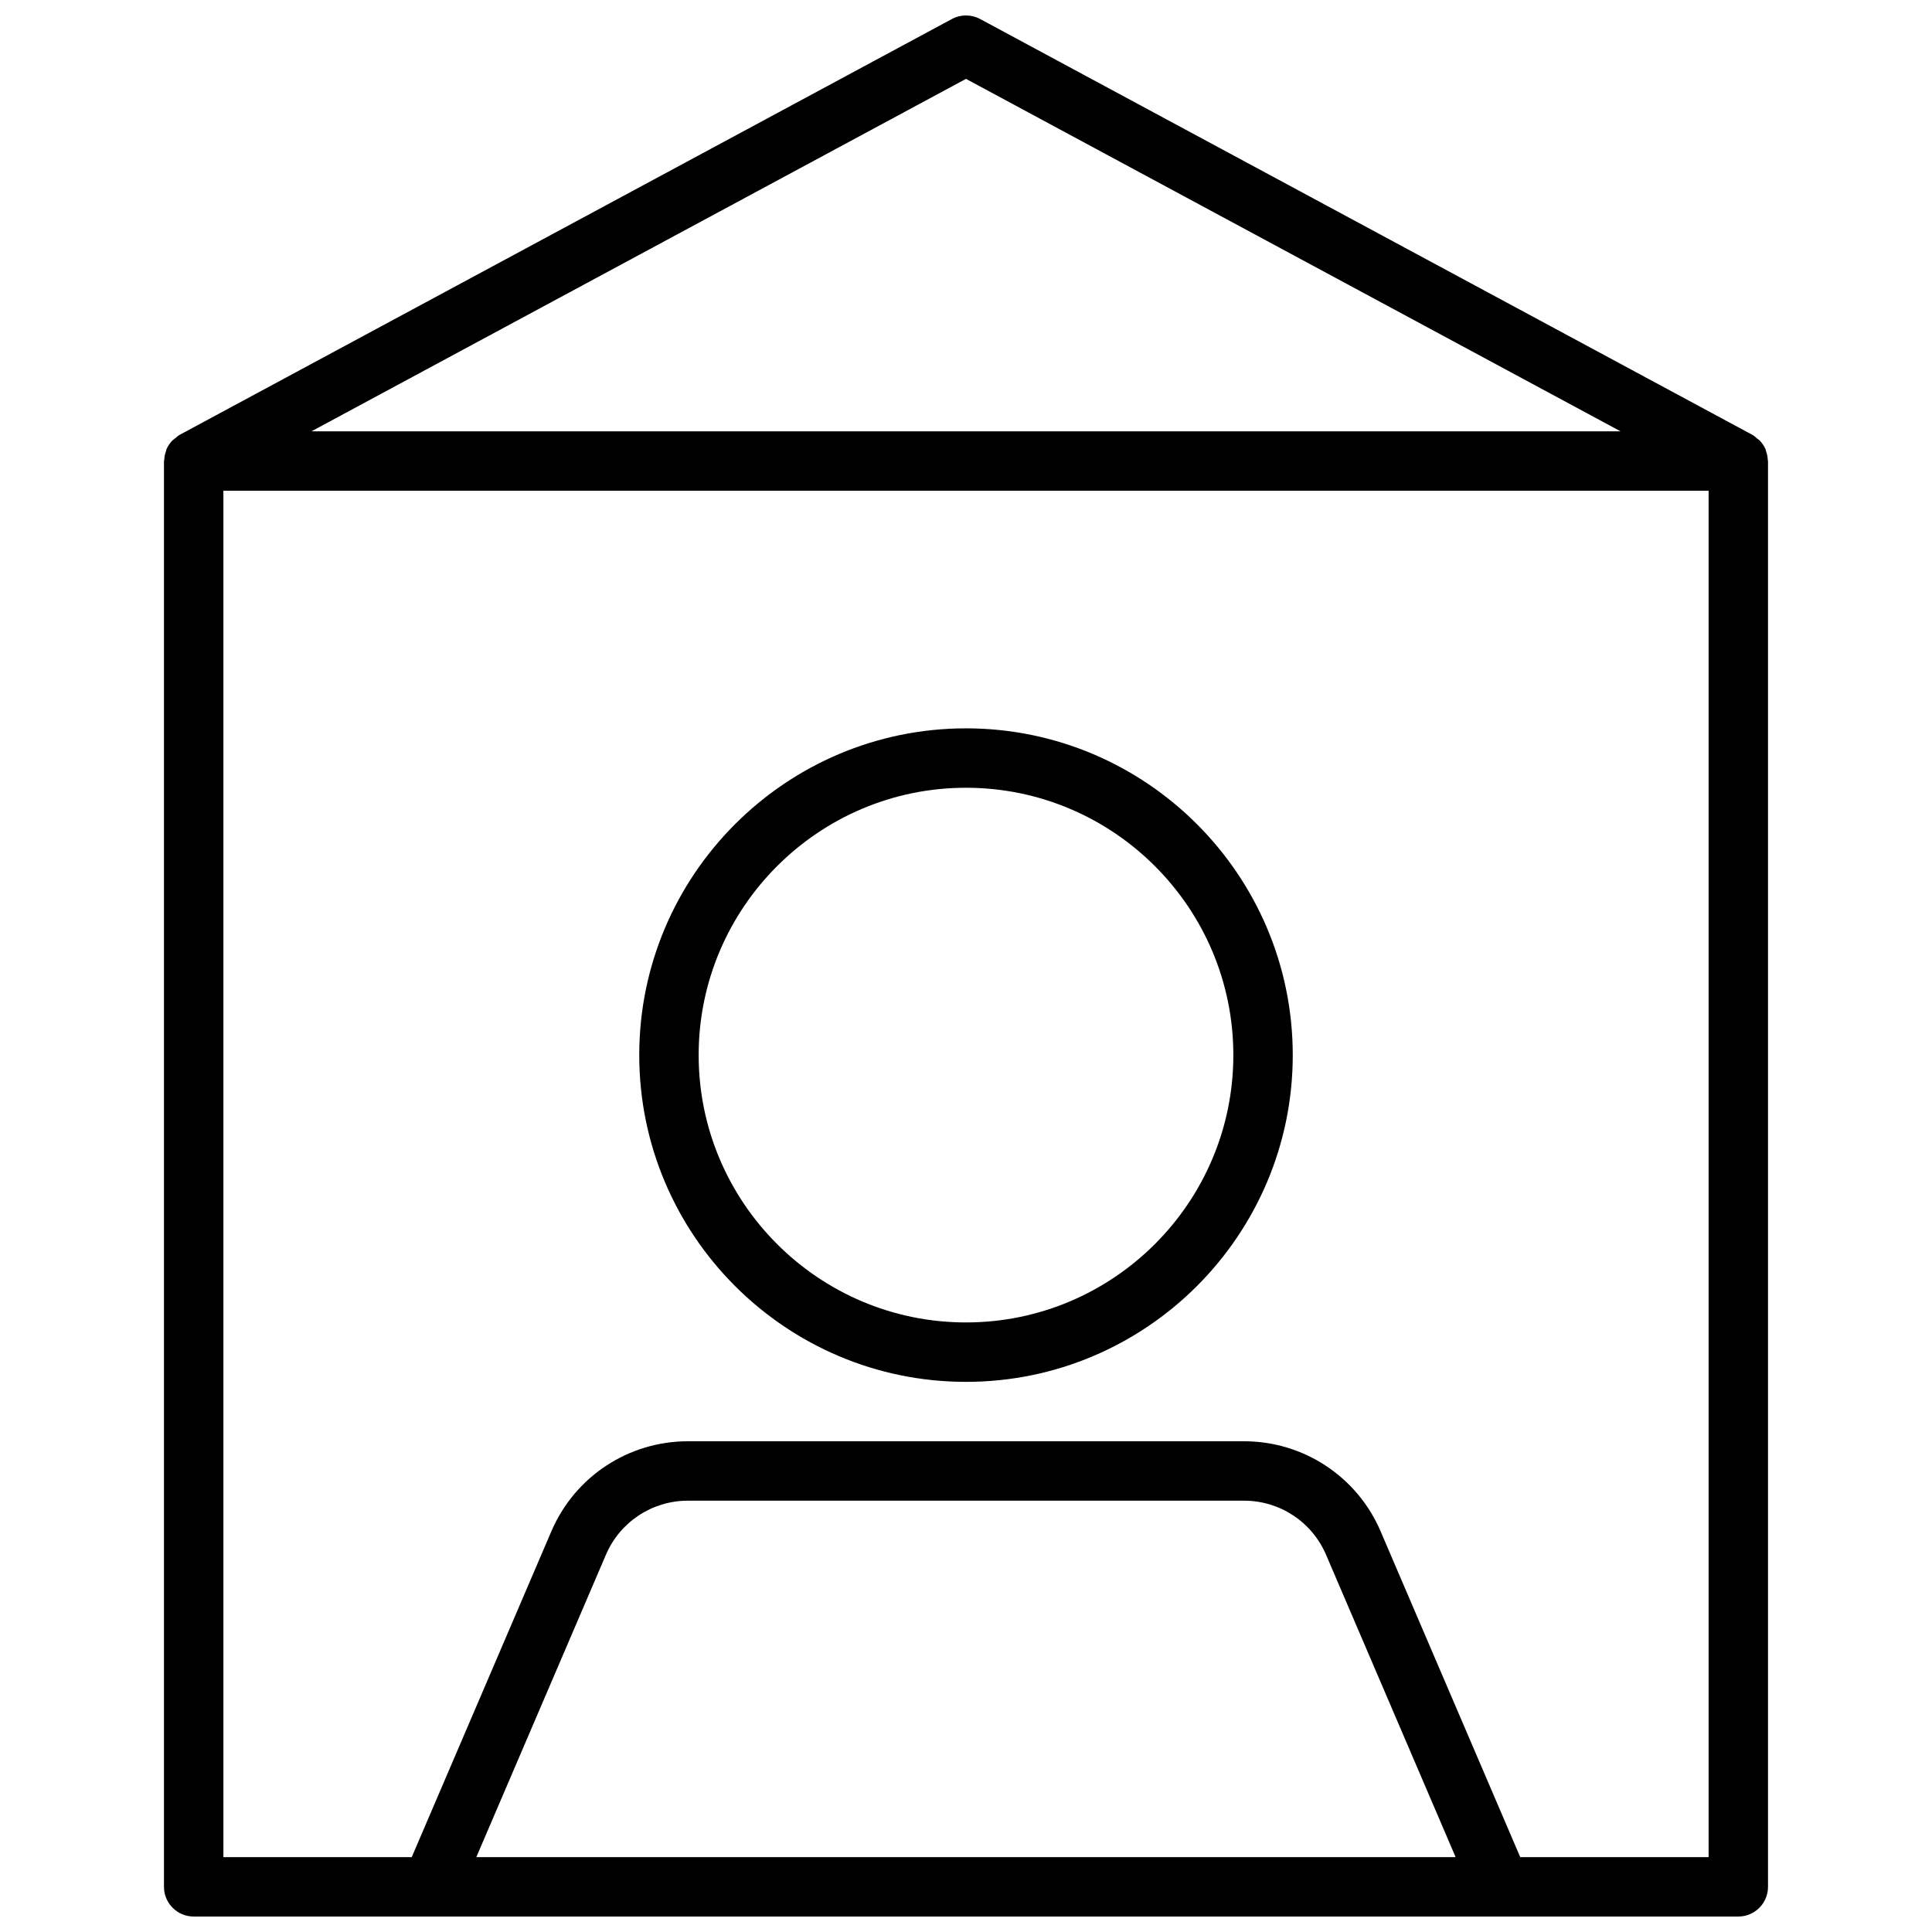 <?xml version="1.0" encoding="UTF-8"?>
<!-- Uploaded to: SVG Repo, www.svgrepo.com, Generator: SVG Repo Mixer Tools -->
<svg width="800px" height="800px" version="1.1" viewBox="144 144 512 512" xmlns="http://www.w3.org/2000/svg">
 <defs>
  <clipPath id="a">
   <path d="m187 148.09h426v503.81h-426z"/>
  </clipPath>
 </defs>
 <path d="m400 337.02c-47.742 0-86.594 38.848-86.594 86.594 0 47.75 38.848 86.594 86.594 86.594 47.742 0 86.594-38.84 86.594-86.594-0.004-47.754-38.852-86.594-86.594-86.594zm0 157.44c-39.062 0-70.848-31.789-70.848-70.848 0-39.062 31.789-70.848 70.848-70.848 39.062 0 70.848 31.789 70.848 70.848 0 39.062-31.789 70.848-70.848 70.848z"/>
 <g clip-path="url(#a)">
  <path d="m612.54 644.03v-377.86c0-0.109-0.055-0.195-0.062-0.309-0.031-0.82-0.203-1.613-0.48-2.371-0.055-0.141-0.055-0.301-0.109-0.441-0.371-0.859-0.906-1.629-1.559-2.312-0.203-0.211-0.473-0.355-0.699-0.543-0.402-0.332-0.754-0.699-1.227-0.953l-204.67-110.21c-2.332-1.25-5.133-1.25-7.461 0l-204.67 110.21c-0.473 0.25-0.828 0.621-1.227 0.953-0.227 0.188-0.488 0.332-0.699 0.543-0.652 0.684-1.188 1.457-1.559 2.312-0.062 0.141-0.062 0.301-0.109 0.441-0.277 0.762-0.449 1.551-0.48 2.371-0.02 0.109-0.074 0.195-0.074 0.309v377.86c0 4.344 3.527 7.871 7.871 7.871h62.906 0.07 283.37 0.023 0.016 62.961c4.344 0 7.871-3.527 7.871-7.871zm-212.54-479.13 173.45 93.398h-346.9zm-129.77 471.26 34.352-80.152c3.727-8.691 12.254-14.312 21.715-14.312h147.4c9.461 0 17.98 5.621 21.711 14.312l34.348 80.152zm276.65 0-37.008-86.355c-6.211-14.492-20.41-23.855-36.18-23.855h-147.39c-15.77 0-29.969 9.359-36.18 23.852l-37.008 86.359h-49.914v-362.11h393.6v362.11z"/>
 </g>
</svg>